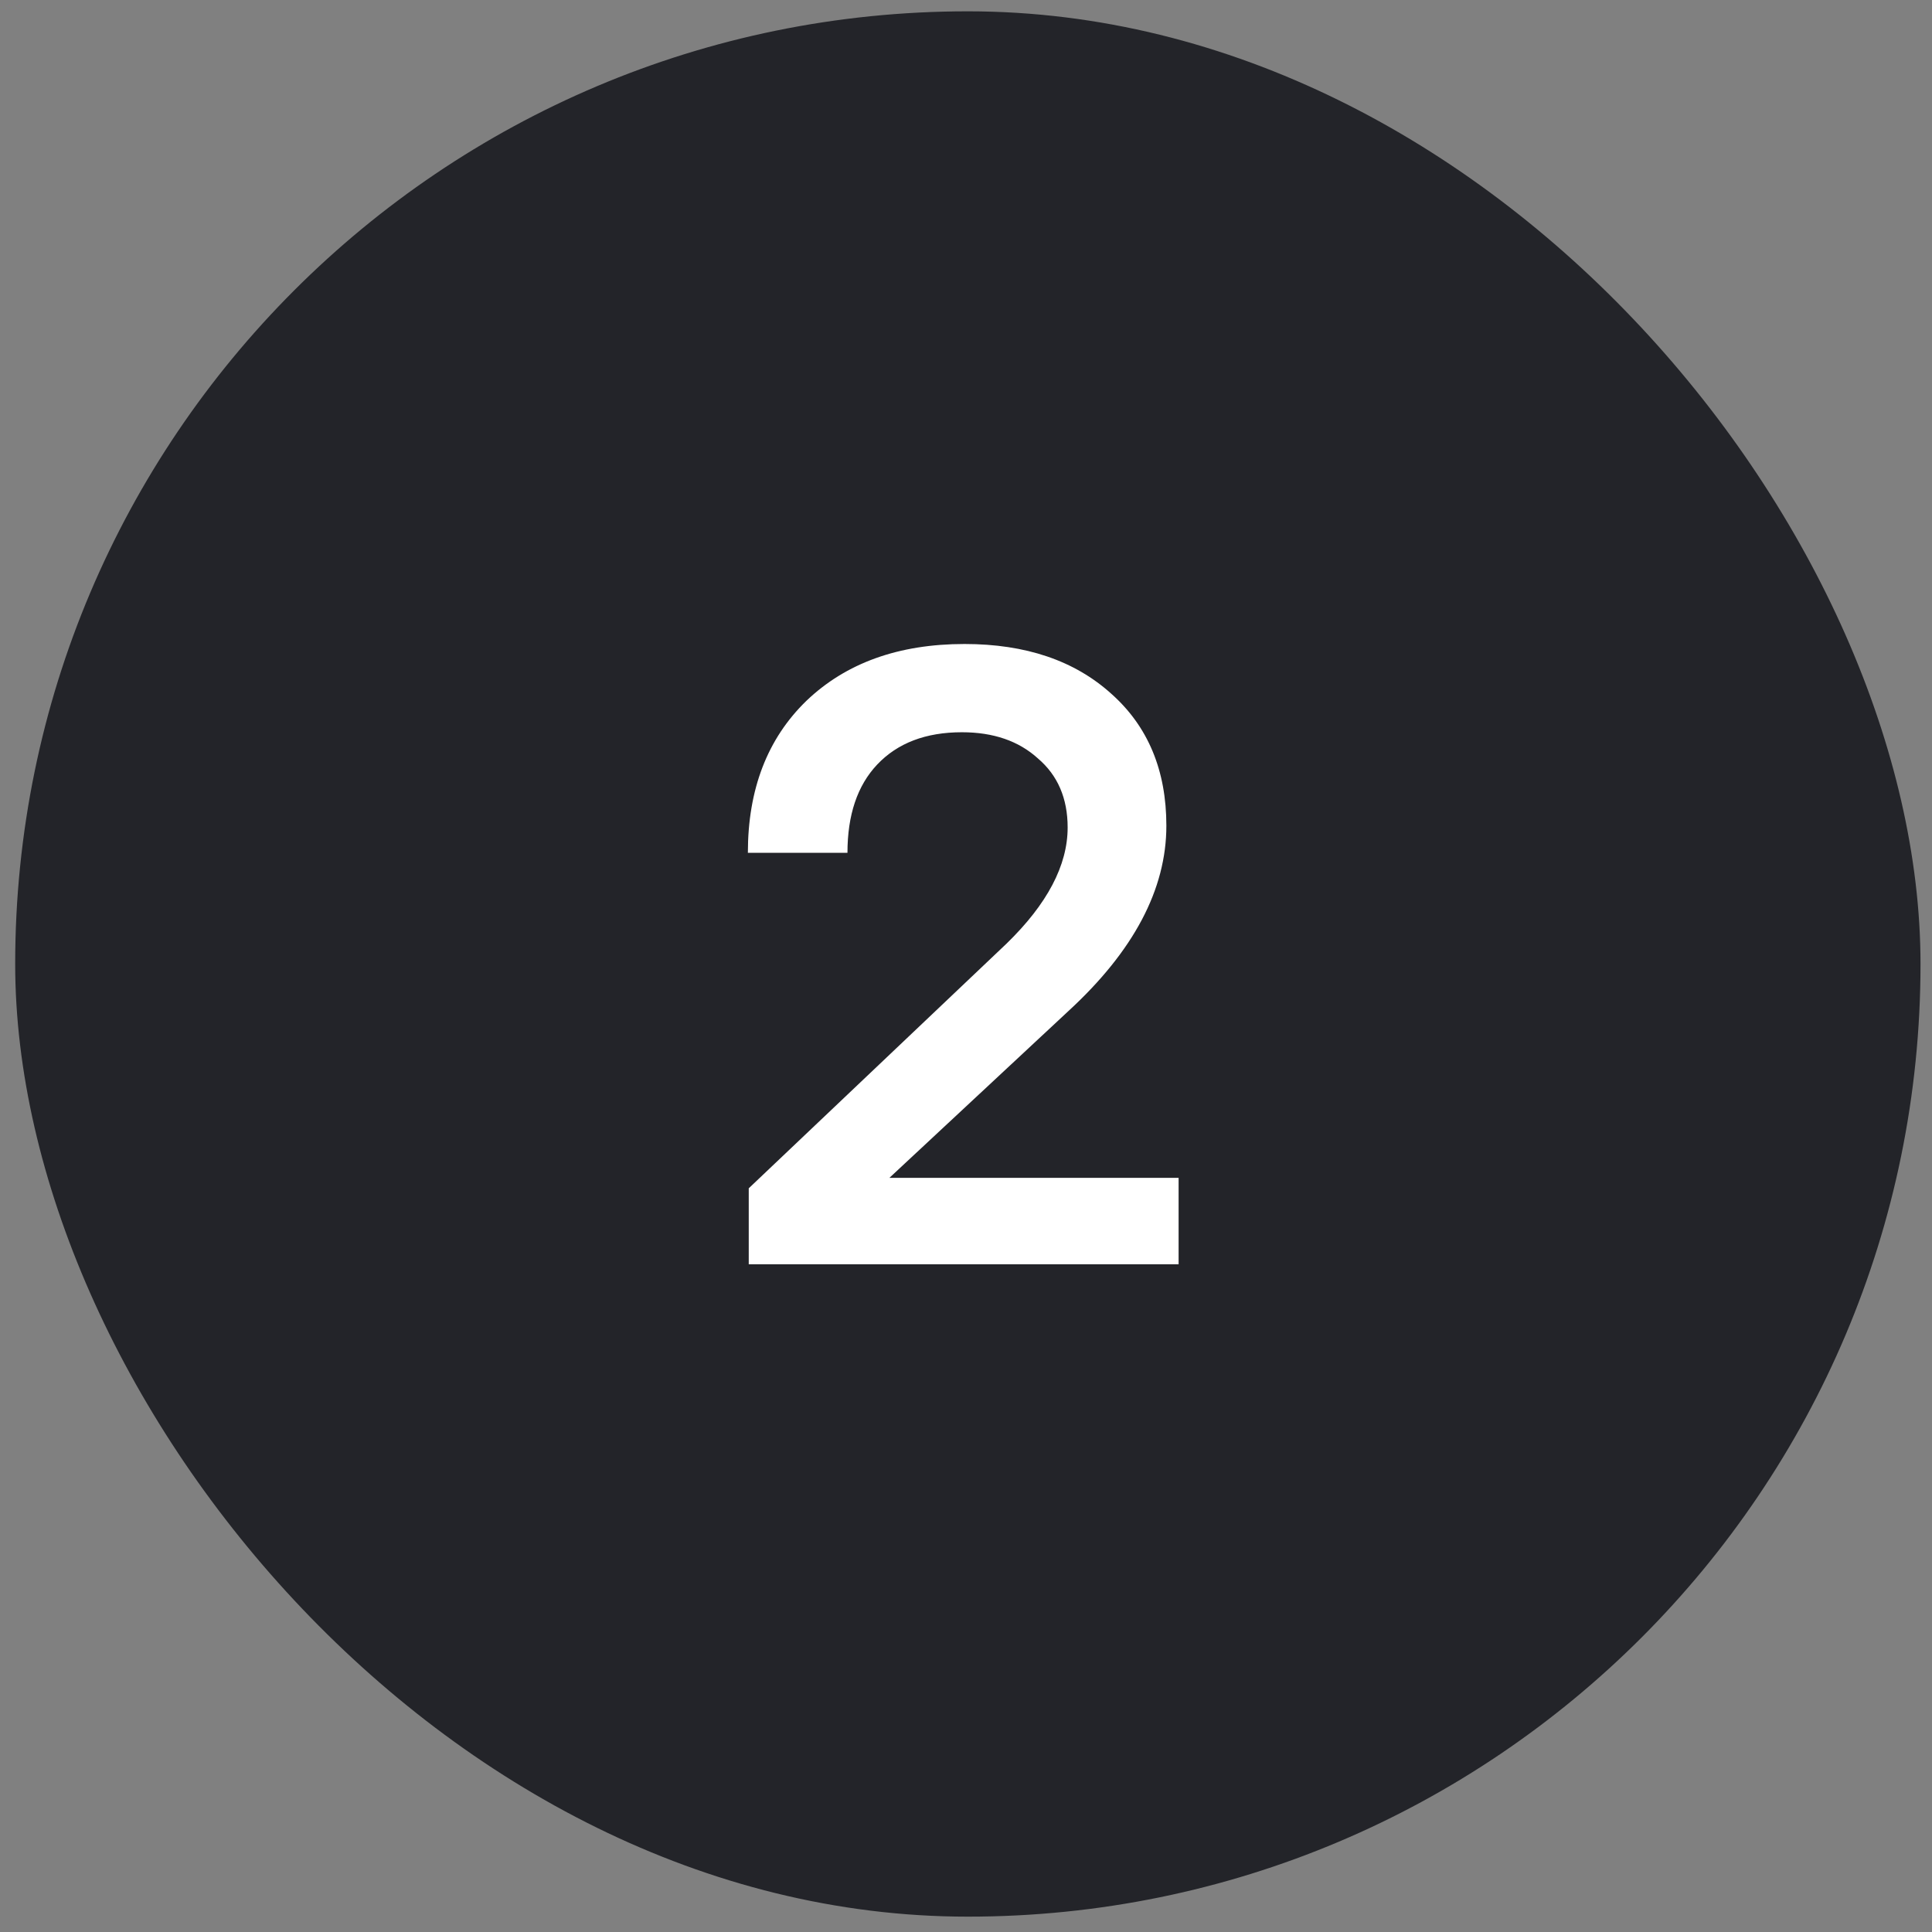 <?xml version="1.0" encoding="UTF-8"?> <svg xmlns="http://www.w3.org/2000/svg" width="93" height="93" viewBox="0 0 93 93" fill="none"><rect x="0" y="0" width="93" height="93" fill="#808080" stroke="none"/><rect x="0.731" y="0.545" width="91.716" height="91.716" rx="45.858" fill="#232429"></rect><path d="M51.435 48.664L42.813 56.697H56.734V60.86H36.042V57.201L48.449 45.425C50.411 43.519 51.393 41.654 51.393 39.832C51.393 38.43 50.916 37.322 49.963 36.509C49.038 35.668 47.818 35.248 46.304 35.248C44.566 35.248 43.206 35.766 42.224 36.804C41.271 37.813 40.794 39.229 40.794 41.052H36C36 37.995 36.939 35.556 38.818 33.734C40.724 31.911 43.262 31 46.43 31C49.374 31 51.729 31.799 53.496 33.397C55.262 34.967 56.145 37.084 56.145 39.748C56.145 42.804 54.575 45.776 51.435 48.664Z" fill="white"></path></svg> 